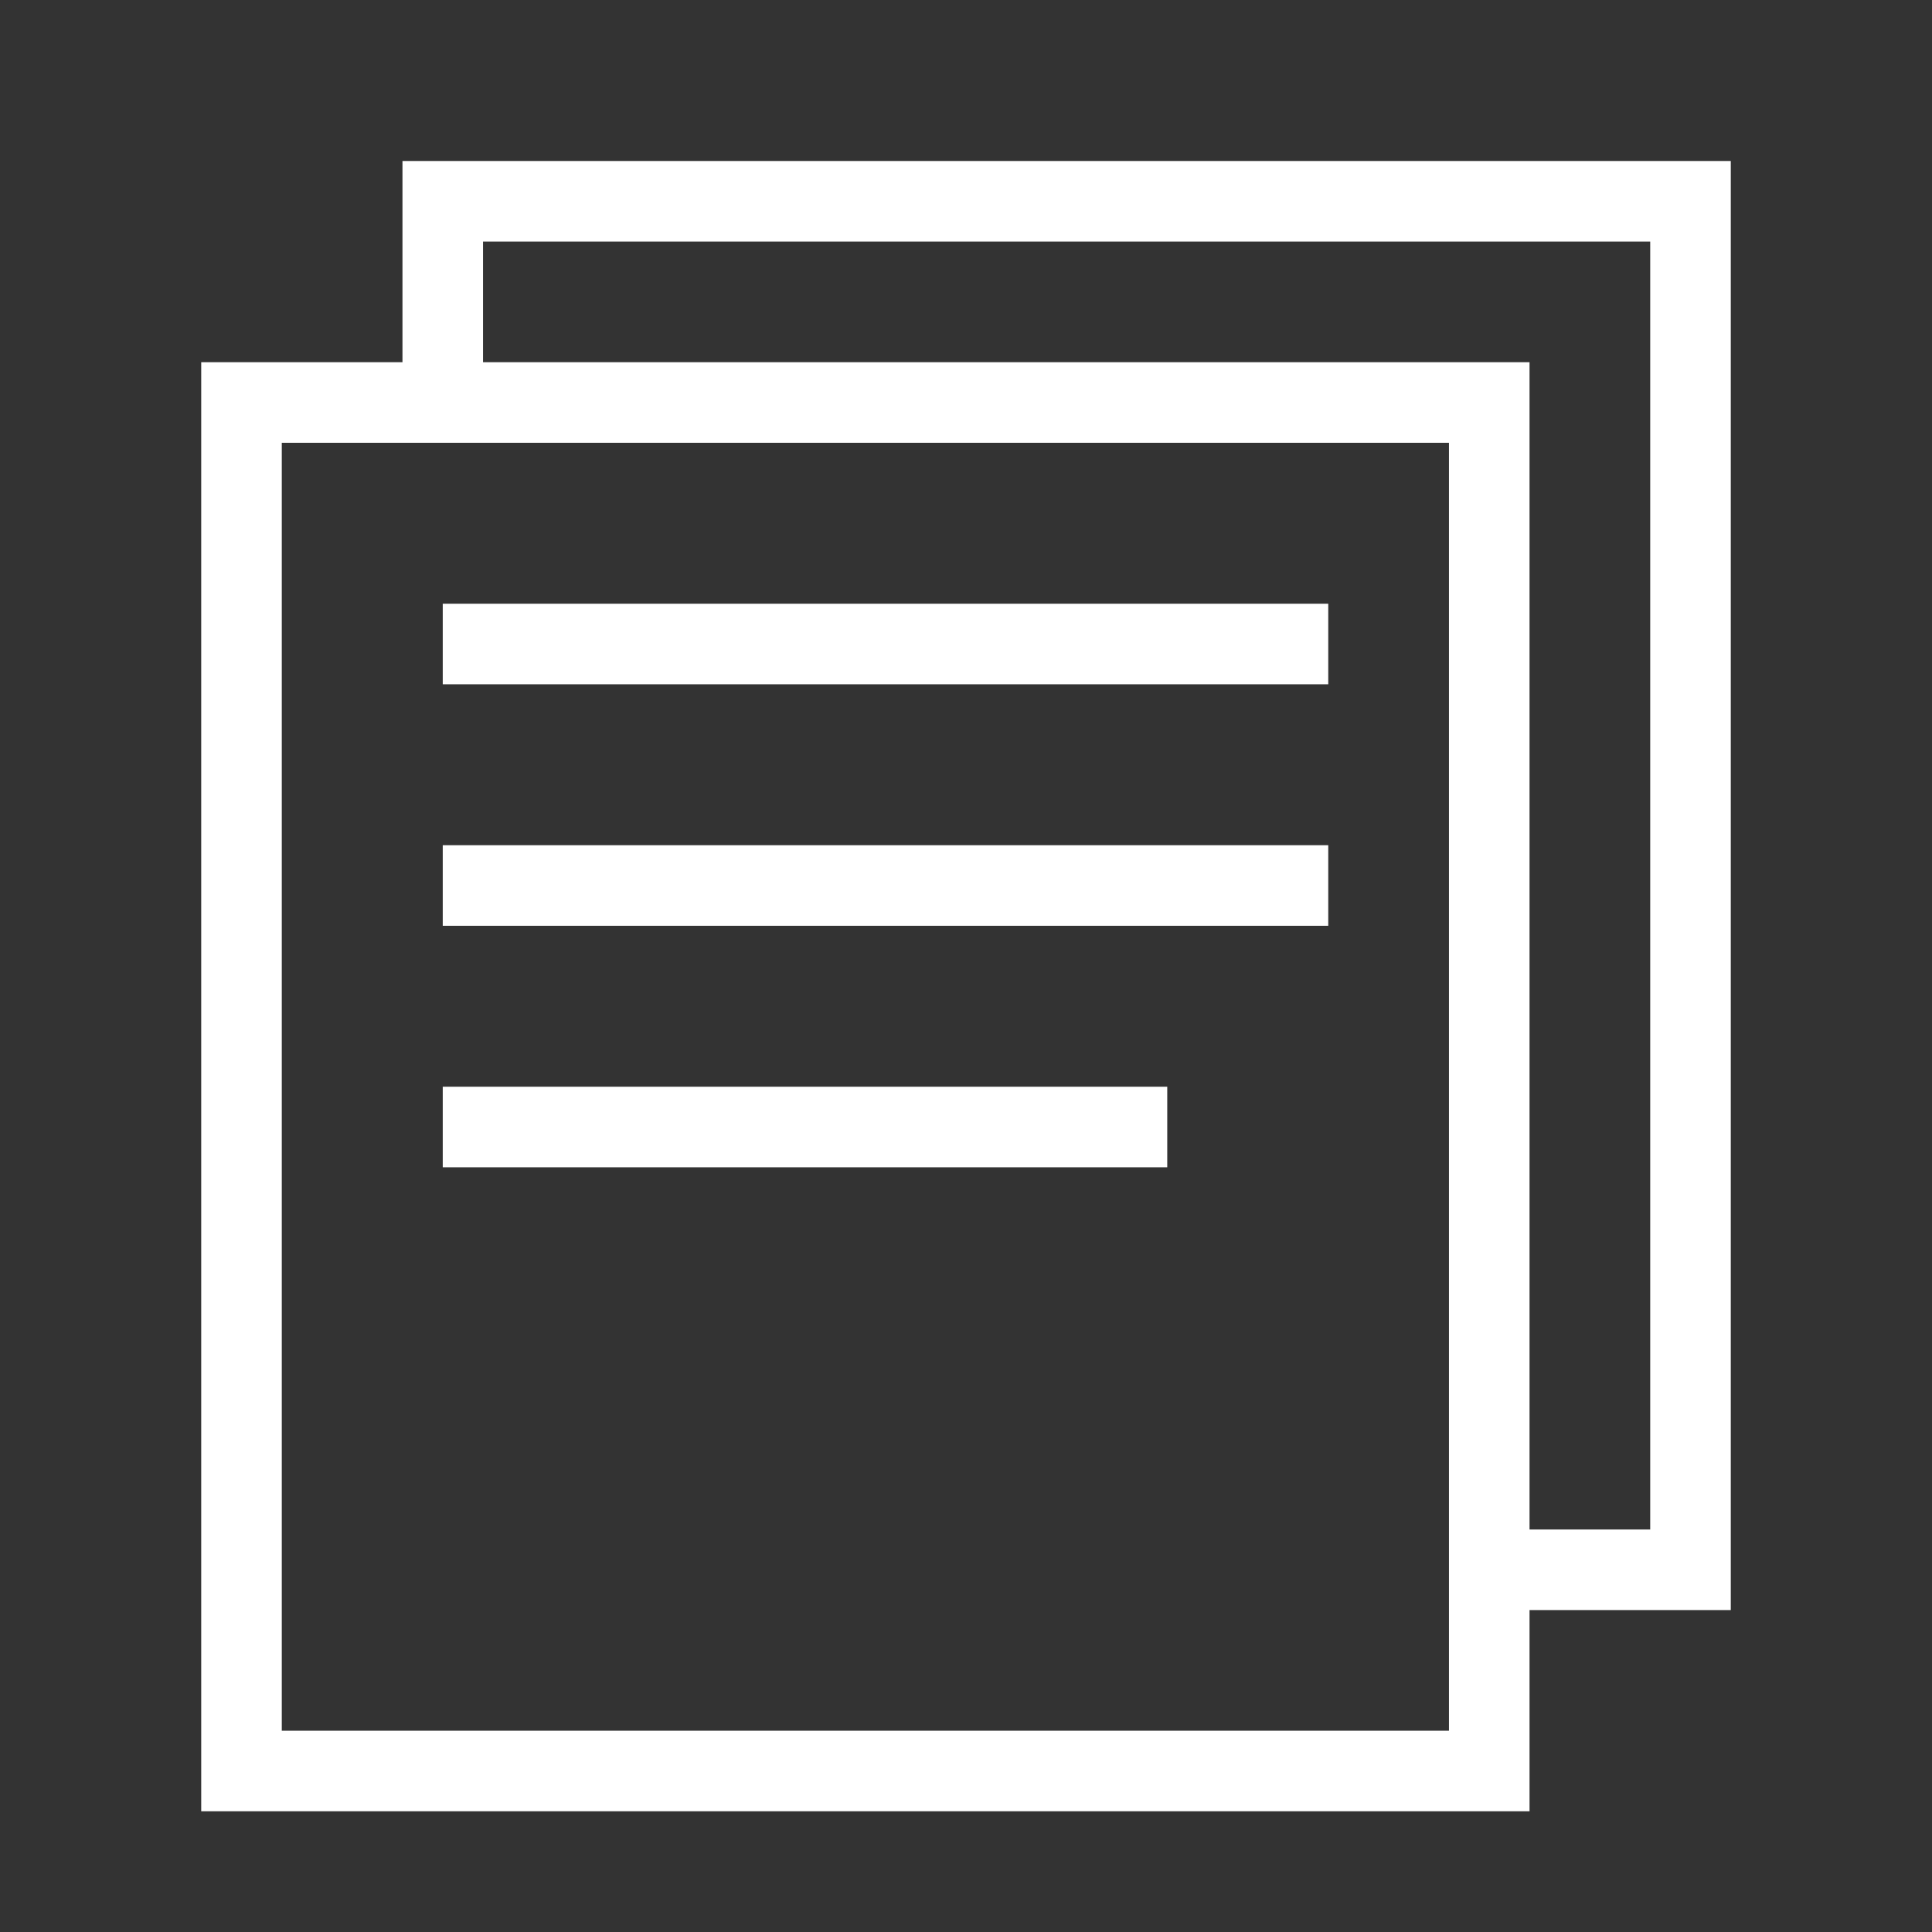 <svg width="60" height="60" viewBox="0 0 60 60" fill="none" xmlns="http://www.w3.org/2000/svg">
<rect x="0" y="0" width="60" height="60" fill="#333333" stroke="none"/>
<path d="M13.75 35H36.25" stroke="white" stroke-width="2.502" stroke-miterlimit="10"/>
<path d="M13.75 27.5H41.25" stroke="white" stroke-width="2.502" stroke-miterlimit="10"/>
<path d="M13.75 20H41.25" stroke="white" stroke-width="2.502" stroke-miterlimit="10"/>
<path d="M46.25 12.5H7.5V55H46.25V12.5Z" stroke="white" stroke-width="2.502" stroke-miterlimit="10"/>
<path d="M13.75 12.501V6.251H52.5V48.751H46.25" stroke="white" stroke-width="2.502" stroke-miterlimit="10"/>
</svg>
